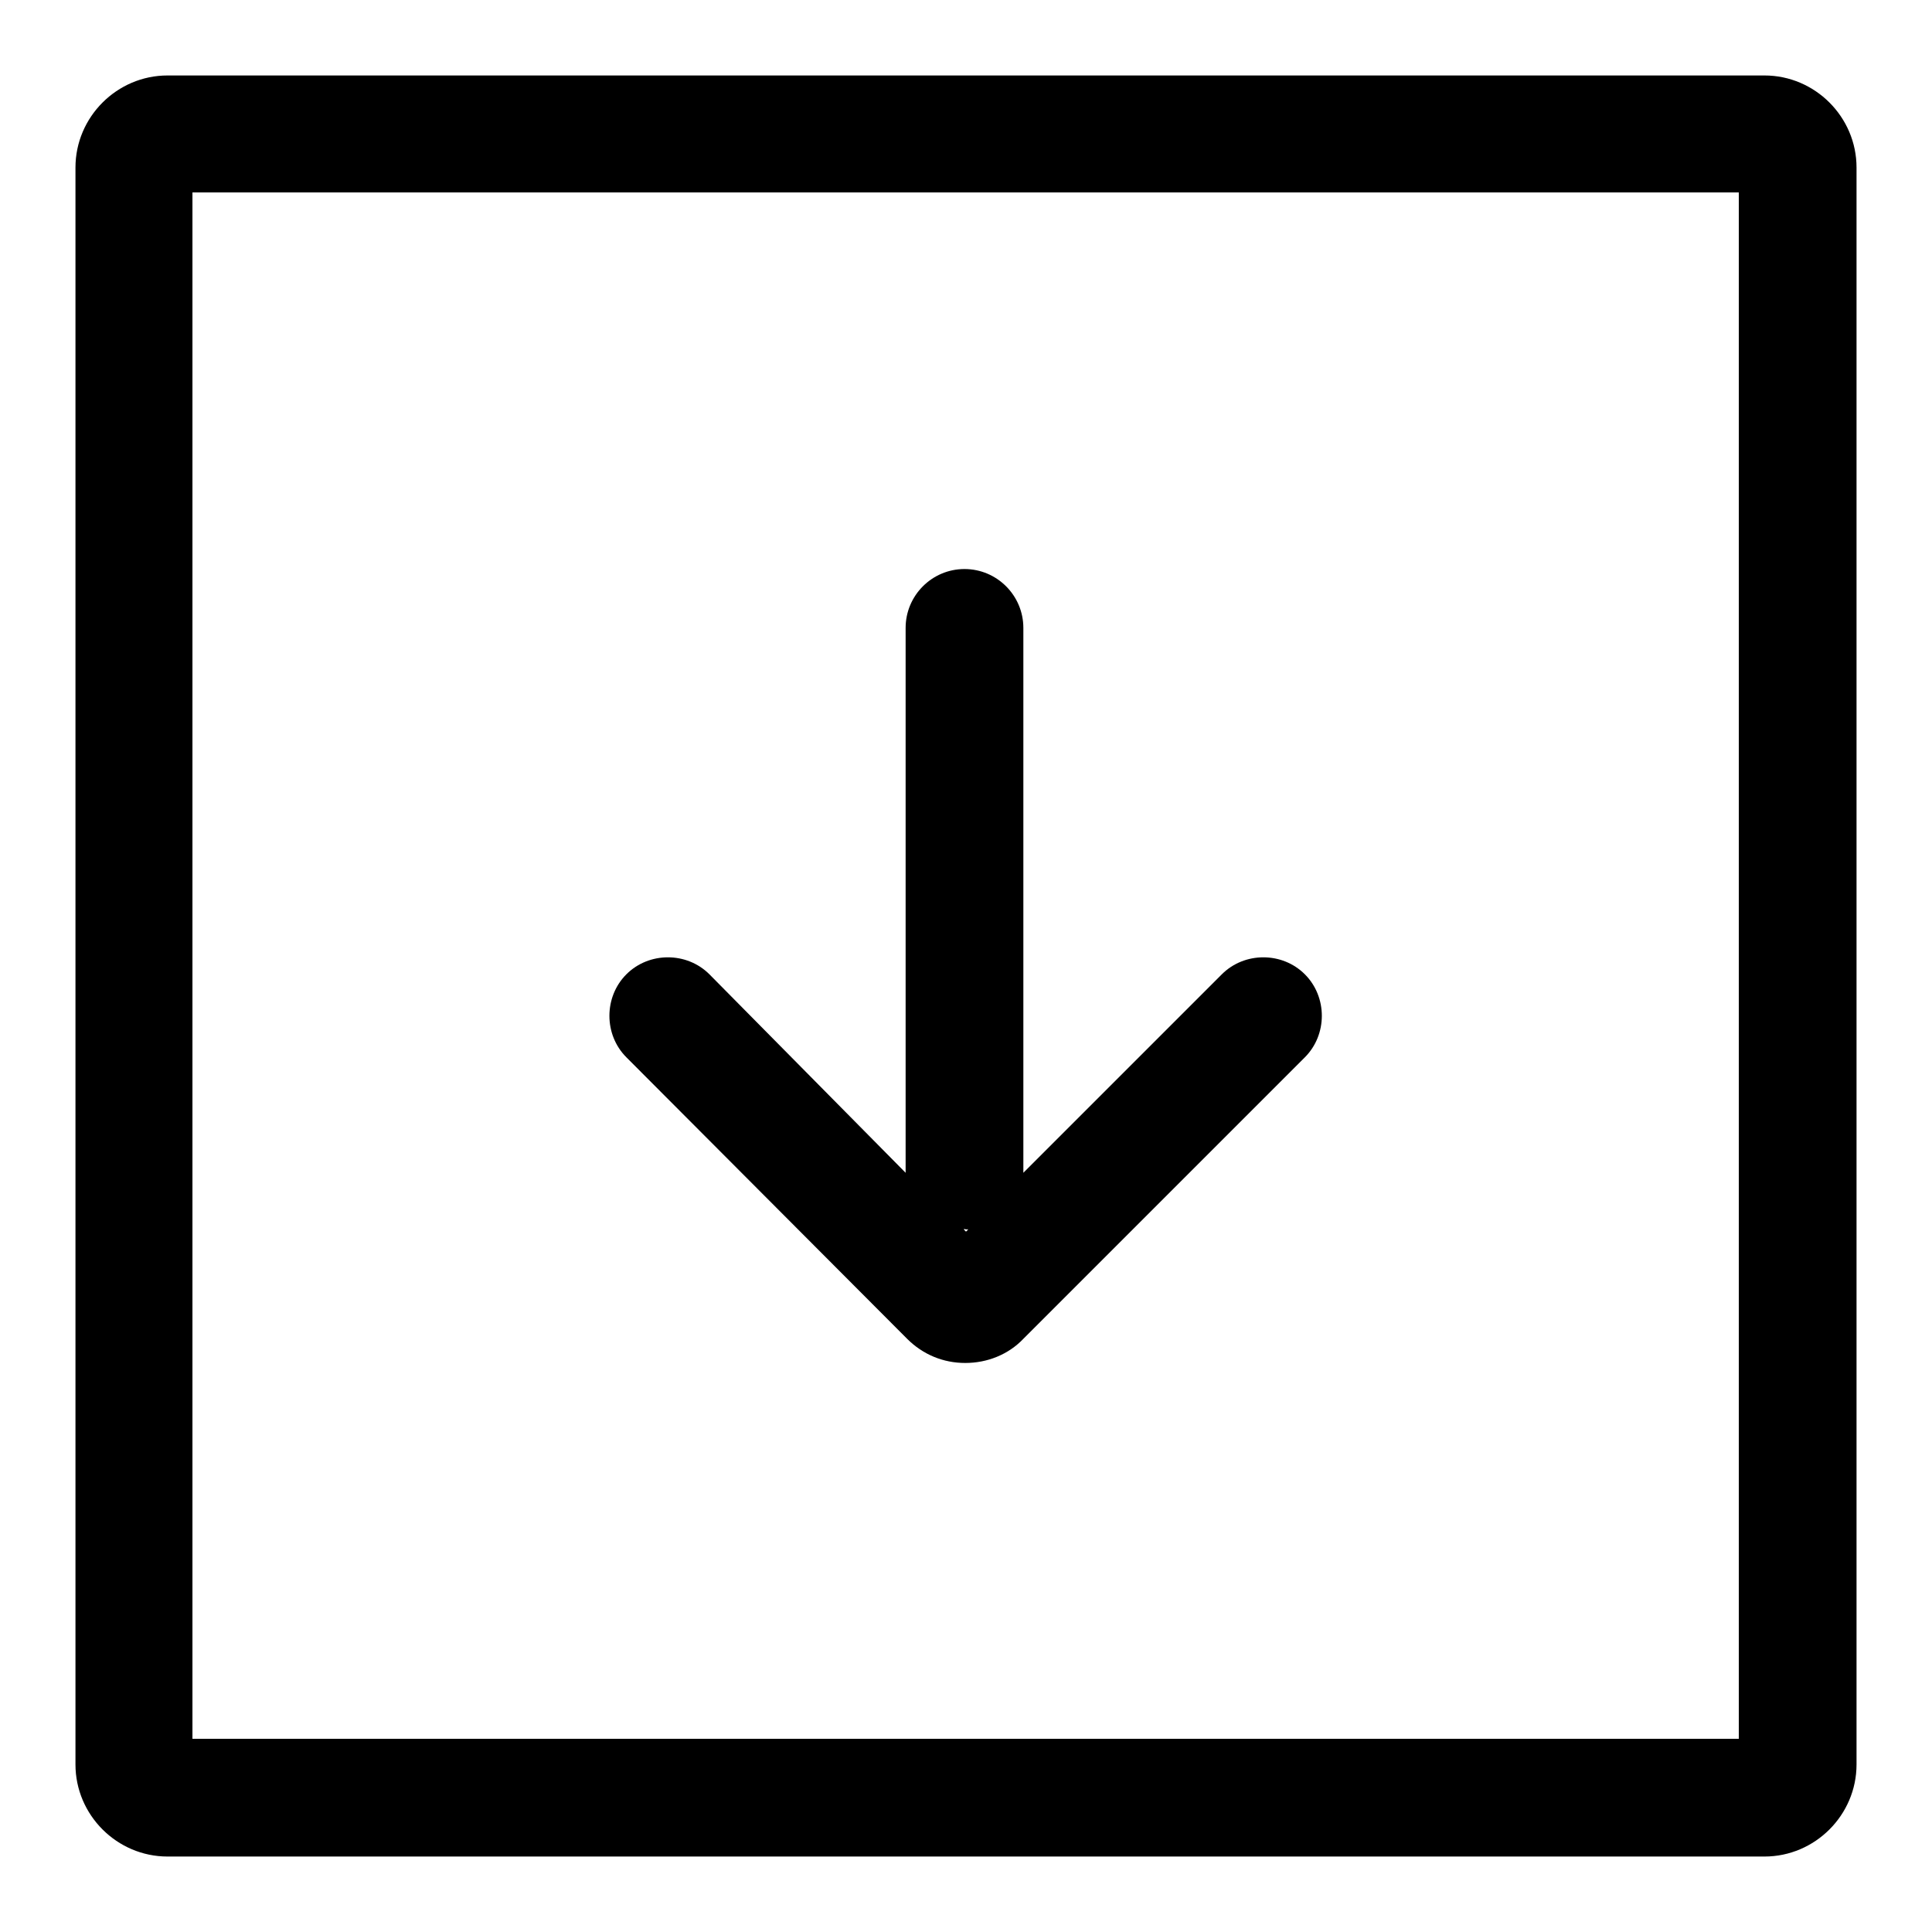 <?xml version="1.0" encoding="utf-8"?>
<!-- Svg Vector Icons : http://www.onlinewebfonts.com/icon -->
<!DOCTYPE svg PUBLIC "-//W3C//DTD SVG 1.1//EN" "http://www.w3.org/Graphics/SVG/1.1/DTD/svg11.dtd">
<svg version="1.1" xmlns="http://www.w3.org/2000/svg" xmlns:xlink="http://www.w3.org/1999/xlink" x="0px" y="0px" viewBox="0 0 256 256" enable-background="new 0 0 256 256" xml:space="preserve">
<g> <path fill="#000000" d="M233.8,10H22.2C15.5,10,10,15.5,10,22.2v211.6c0,6.7,5.5,12.2,12.2,12.2h211.6c6.7,0,12.2-5.5,12.2-12.2 V22.2C246,15.5,240.5,10,233.8,10L233.8,10z M230.4,230.4H25.5V25.5h204.9V230.4L230.4,230.4z M120.2,177.4 c2.1,2.1,4.8,3.2,7.7,3.2s5.7-1.1,7.7-3.2l37.3-37.3c3-3,3-8,0-11c-3-3-8-3-11,0l-26.3,26.3c0-0.1,0-0.2,0-0.3V83.2 c0-4.3-3.5-7.8-7.8-7.8c-4.3,0-7.8,3.5-7.8,7.8v71.9c0,0.1,0,0.2,0,0.3L94,129.1c-3-3-8-3-11,0c-3,3-3,8,0,11L120.2,177.4 L120.2,177.4z M128,162.9c0.1,0,0.2,0,0.3,0l-0.3,0.3l-0.3-0.3C127.8,162.8,127.9,162.9,128,162.9z"/></g>
</svg>